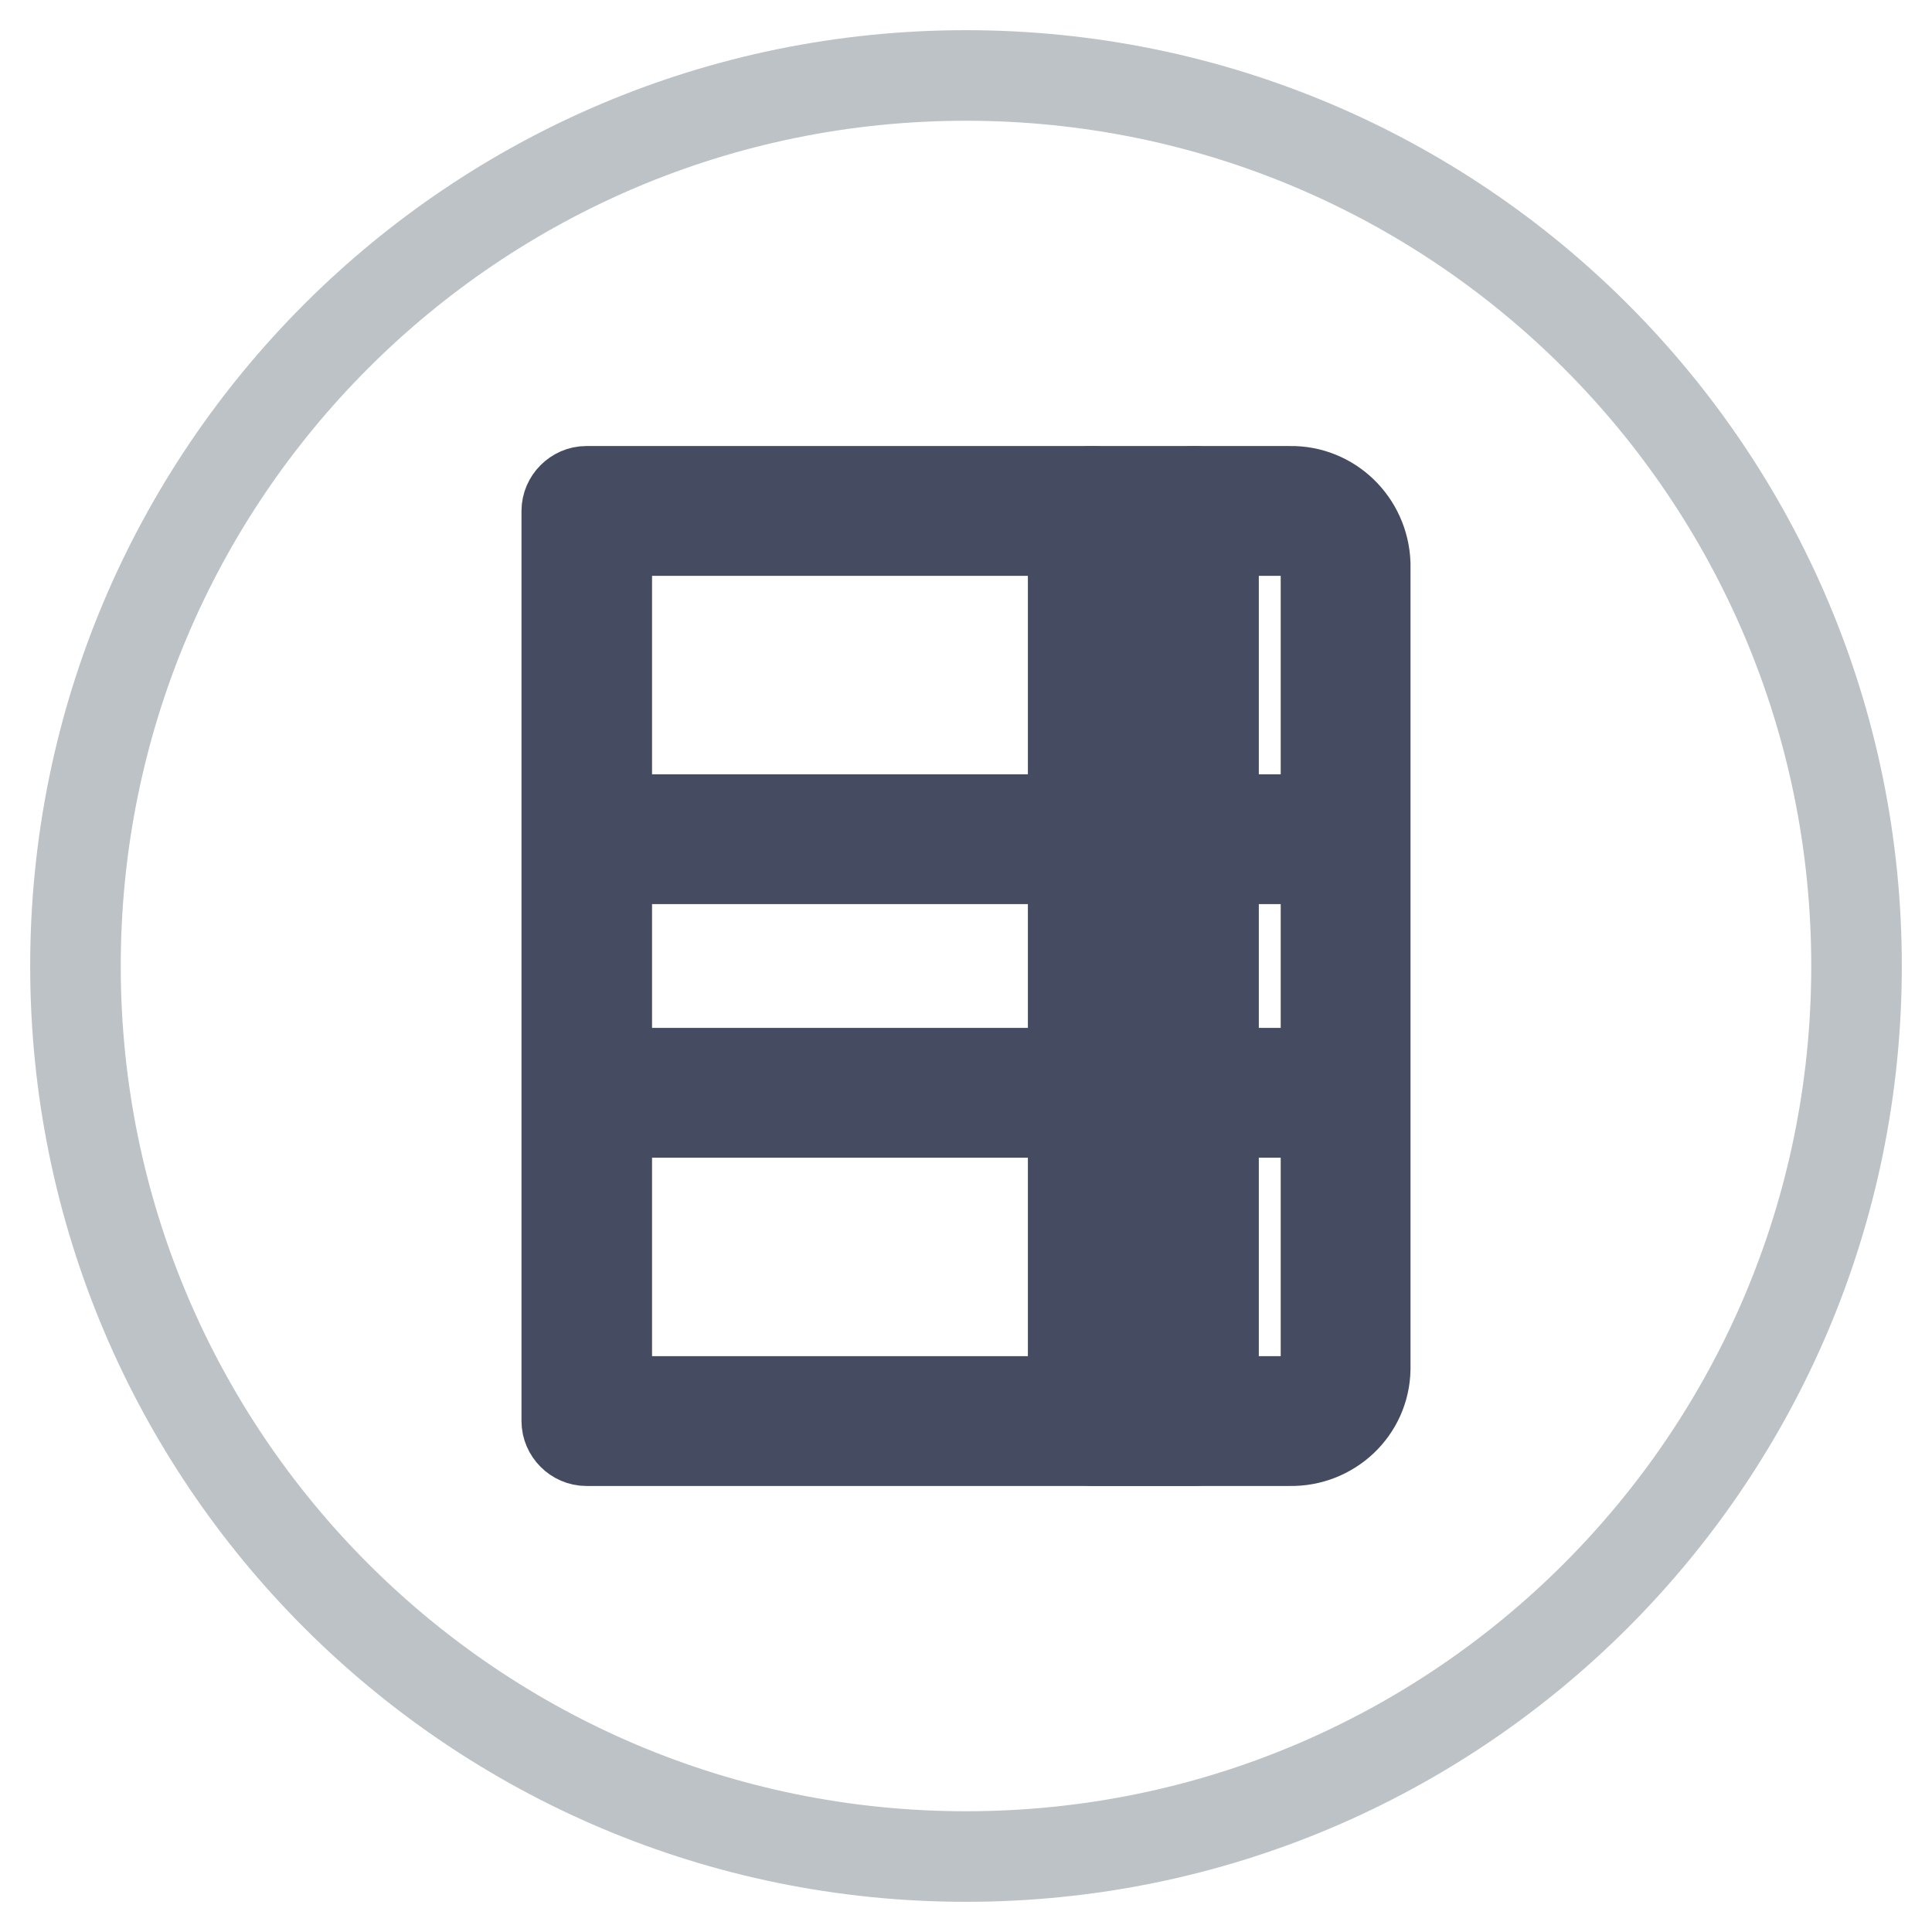 <?xml version="1.0" encoding="utf-8"?>
<!-- Svg Vector Icons : http://www.onlinewebfonts.com/icon -->
<!DOCTYPE svg PUBLIC "-//W3C//DTD SVG 1.1//EN" "http://www.w3.org/Graphics/SVG/1.1/DTD/svg11.dtd">
<svg version="1.1" xmlns="http://www.w3.org/2000/svg" xmlns:xlink="http://www.w3.org/1999/xlink" x="0px" y="0px" viewBox="0 0 256 256" enable-background="new 0 0 256 256" xml:space="preserve">
<g> <path stroke-width="12" fill-opacity="0" stroke="#bcc2c6"  d="M10,128c0,65.2,52.8,118,118,118c65.2,0,118-52.8,118-118c0-65.2-52.8-118-118-118C62.8,10,10,62.8,10,128z "/> <path stroke-width="12" fill-opacity="0" stroke="#6a6f80"  d="M170.9,188.3H77.7V67.7h93.2c3.9-0.1,7.2,3,7.3,6.9v106.7C178.2,185.3,174.9,188.4,170.9,188.3z"/> <path stroke-width="12" fill-opacity="0" stroke="#f2b86c"  d="M79.4,111.2h97.2v33.6H79.4V111.2z"/> <path stroke-width="12" fill-opacity="0" stroke="#454c62"  d="M158.2,142.2h18.4v5.2h-18.4V142.2z M79.4,142.2h65.3v5.2H79.4V142.2z M79.4,108.6h65.3v5.2H79.4V108.6z  M158.2,108.6h18.4v5.2h-18.4V108.6z"/> <path stroke-width="12" fill-opacity="0" stroke="#e1e1e6"  d="M158.2,67.7v120.6h-13.4V67.7"/> <path stroke-width="12" fill-opacity="0" stroke="#454c62"  d="M158.2,190.9h-13.4c-1.4,0-2.6-1.2-2.6-2.6l0,0V67.7c0-1.4,1.2-2.6,2.6-2.6c1.4,0,2.6,1.2,2.6,2.6v118h8.2 v-118c0-1.4,1.2-2.6,2.6-2.6c1.4,0,2.6,1.2,2.6,2.6v120.6C160.8,189.8,159.6,190.9,158.2,190.9L158.2,190.9L158.2,190.9z"/> <path stroke-width="12" fill-opacity="0" stroke="#454c62"  d="M170.9,190.9H77.7c-1.4,0-2.6-1.2-2.6-2.6l0,0V67.7c0-1.4,1.2-2.6,2.6-2.6h93.2c5.4-0.1,9.8,4.2,10,9.6 v106.7C180.8,186.8,176.3,191,170.9,190.9z M80.4,185.7h90.6c2.5,0.1,4.6-1.8,4.7-4.3V74.6c-0.1-2.5-2.2-4.4-4.7-4.3H80.4V185.7z" /></g>
</svg>